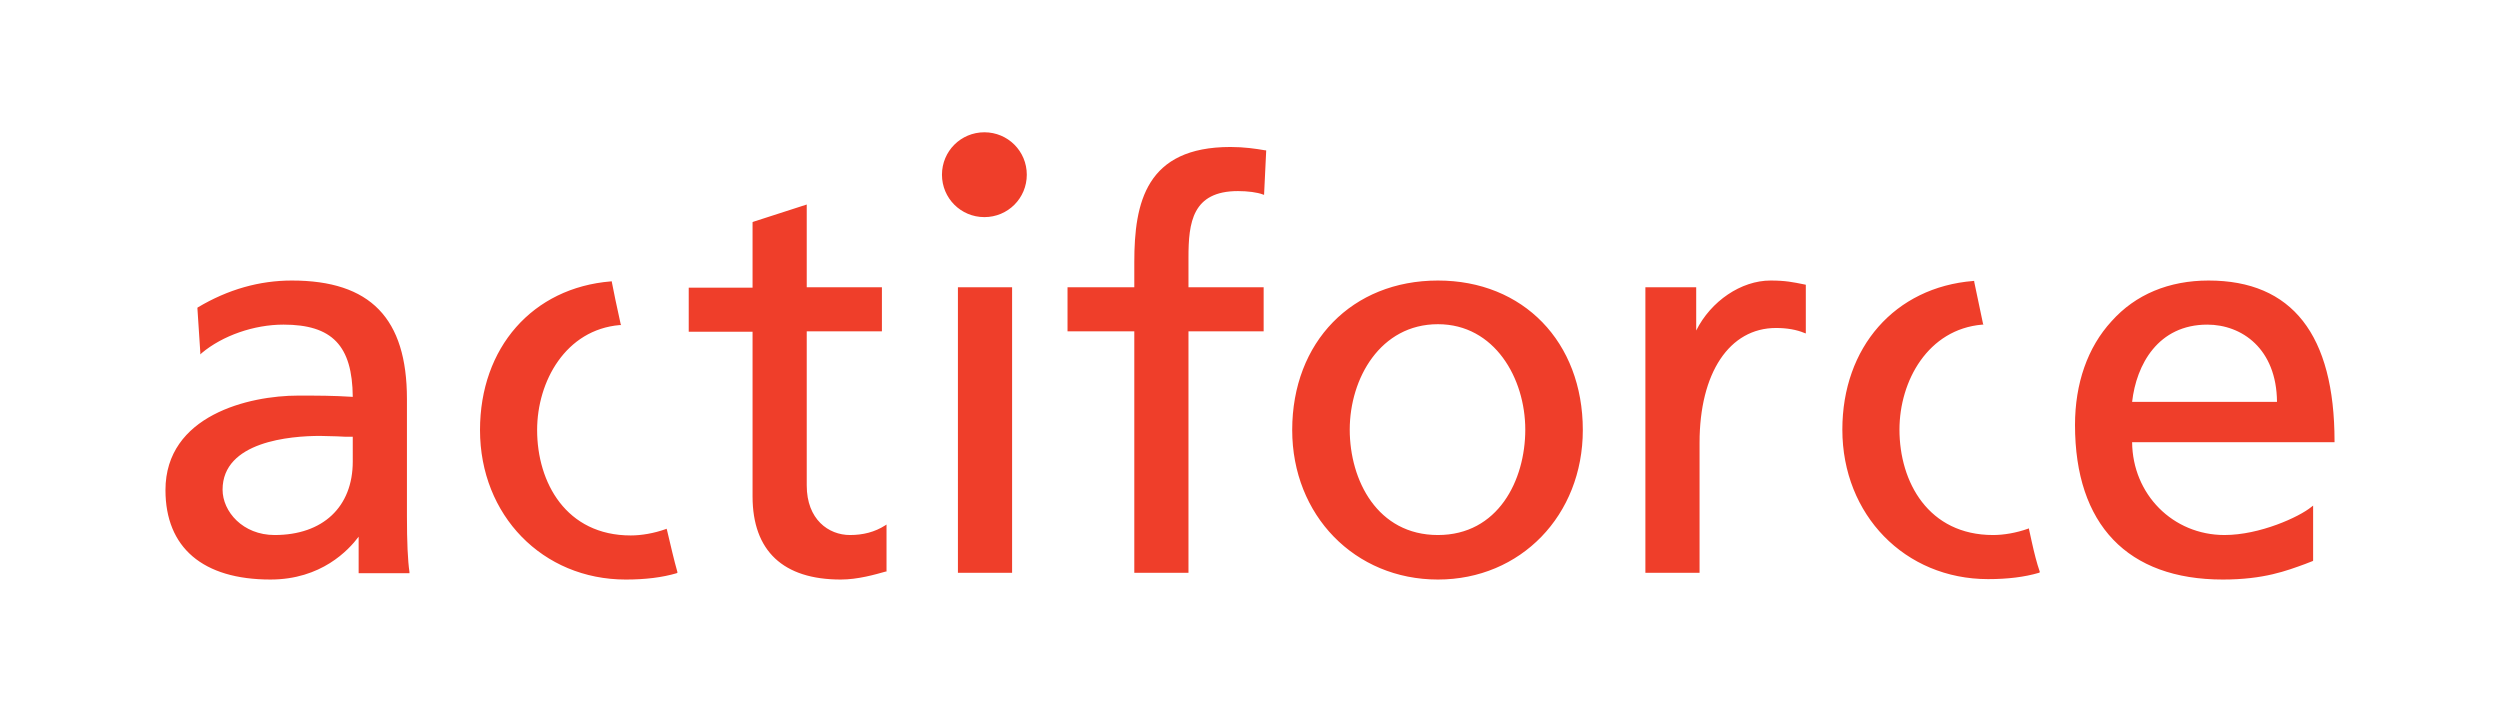 <?xml version="1.0" encoding="utf-8"?>
<!-- Generator: Adobe Illustrator 19.1.1, SVG Export Plug-In . SVG Version: 6.00 Build 0)  -->
<svg version="1.2" baseProfile="tiny" id="Layer_1" xmlns="http://www.w3.org/2000/svg" xmlns:xlink="http://www.w3.org/1999/xlink"
	 x="0px" y="0px" viewBox="0 0 595.3 170.1" xml:space="preserve">
<path fill="#EF3E2A" d="M96.9,122.9V95c0-19.2-8.7-28.2-27.4-28.2c-7.7,0-15.2,2.1-22.4,6.4l-0.1,0.1L47.7,84l0,0.4l0.3-0.3
	c5-4.2,12.5-6.8,19.5-6.8c11.6,0,16.4,5,16.5,17.2c-4.8-0.3-8.3-0.3-13-0.3c-11.7,0-31.6,4.7-31.6,22.5c0,13.7,8.9,21.3,25,21.3
	c12.1,0,18.6-7,21-10.2v8.7h12.1l0-0.3C97.1,133.5,96.9,129.1,96.9,122.9z M84,109.9c0,10.8-7.1,17.5-18.6,17.5
	c-7.6,0-12.4-5.6-12.4-10.8c0-11.5,16.2-12.8,23.2-12.8c1.3,0,2.7,0.1,4,0.1c1.2,0.1,2.5,0.1,3.8,0.1V109.9z M228.1,136.4H241v-68
	h-12.9V136.4z M293,35c-20.1,0-22.9,13.2-22.9,27.4v6h-15.9v10.5h15.9v57.5H283V78.9h17.9V68.4H283v-7.1c0-8.3,0.9-15.8,11.8-15.8
	c2.3,0,4.6,0.3,5.9,0.8l0.3,0.1l0.5-10.4l0-0.2l-0.2,0C299,35.4,296.2,35,293,35z M342.4,66.8c-20.4,0-34.7,14.6-34.7,35.6
	c0,20.3,14.9,35.6,34.7,35.6c19.7,0,34.5-15.3,34.5-35.6C376.9,81.4,362.7,66.8,342.4,66.8z M342.4,127.4c-14.4,0-21-13-21-25.1
	c0-12.2,7.3-25.1,21-25.1c13.5,0,20.8,12.9,20.8,25.1C363.2,114.4,356.7,127.4,342.4,127.4z M421.6,66.8c-7,0-14.2,4.9-17.7,11.9
	V68.4h-12.1v68h12.9v-31c0-16.6,7.1-27.3,18.2-27.3c2.6,0,4.9,0.4,6.8,1.2l0.3,0.1V67.8l-0.5-0.1C427,67.2,425.2,66.8,421.6,66.8z
	 M483.8,129l-0.7-3.2l-0.2,0.1c-2.8,1-5.8,1.5-8.3,1.5c-15.4,0-22.3-12.6-22.3-25.1c0-11.6,6.8-23.9,19.7-25l0.3,0l-0.1-0.2
	c-0.9-4.2-1.6-7.7-2.1-10l0-0.2l-0.2,0c-18.7,1.5-31.2,15.8-31.2,35.4c0,20.3,14.9,35.6,34.7,35.6c4.7,0,8.7-0.5,12.1-1.5l0.2-0.1
	l0-0.2C485,134.1,484.4,131.7,483.8,129z M158.8,126.1l-0.1-0.2l-0.2,0.1c-2.8,1-5.8,1.5-8.3,1.5c-15.4,0-22.3-12.6-22.3-25.1
	c0-11.6,6.8-23.9,19.7-25l0.3,0l-0.1-0.2c-1-4.6-1.7-7.8-2.1-10l0-0.2l-0.2,0c-18.7,1.5-31.2,15.8-31.2,35.4
	c0,20.3,14.9,35.6,34.7,35.6c4.7,0,8.7-0.5,12.1-1.5l0.2-0.1l0-0.2C160.5,133.4,159.7,129.9,158.8,126.1z M202.4,127.4
	c-5.1,0-10.3-3.7-10.3-11.8V78.9H210V68.4h-17.9V48.7l-12.7,4.1l-0.2,0.1v15.6H164v10.5h15.2v39.2c0,13,7.3,19.8,21,19.8
	c4.1,0,8.2-1.2,10.7-1.9l0.2,0v-11.2l-0.3,0.2C208.3,126.7,205.5,127.4,202.4,127.4z M525.9,66.8c-9.4,0-17.4,3.3-23.1,9.7
	c-5.7,6.2-8.7,14.8-8.7,24.7c0,23.7,12.5,36.8,35.2,36.8c9.8,0,15.2-2.1,19.6-3.7c0.6-0.2,1.2-0.5,1.8-0.7l0.1-0.1v-13.1l-0.4,0.3
	c-2.9,2.4-12.3,6.7-20.7,6.7c-12.3,0-21.9-9.7-22-22.1h48.2v-0.2C555.9,79.7,545.8,66.8,525.9,66.8z M507.7,95.7
	c1-8.9,6.2-18.4,17.9-18.4c8.2,0,16.5,5.7,16.6,18.4H507.7z M234.4,31.5c-5.6,0-10.1,4.5-10.1,10.1s4.5,10.1,10.1,10.1
	c5.6,0,10.1-4.5,10.1-10.1S240,31.5,234.4,31.5z"/>
</svg>
